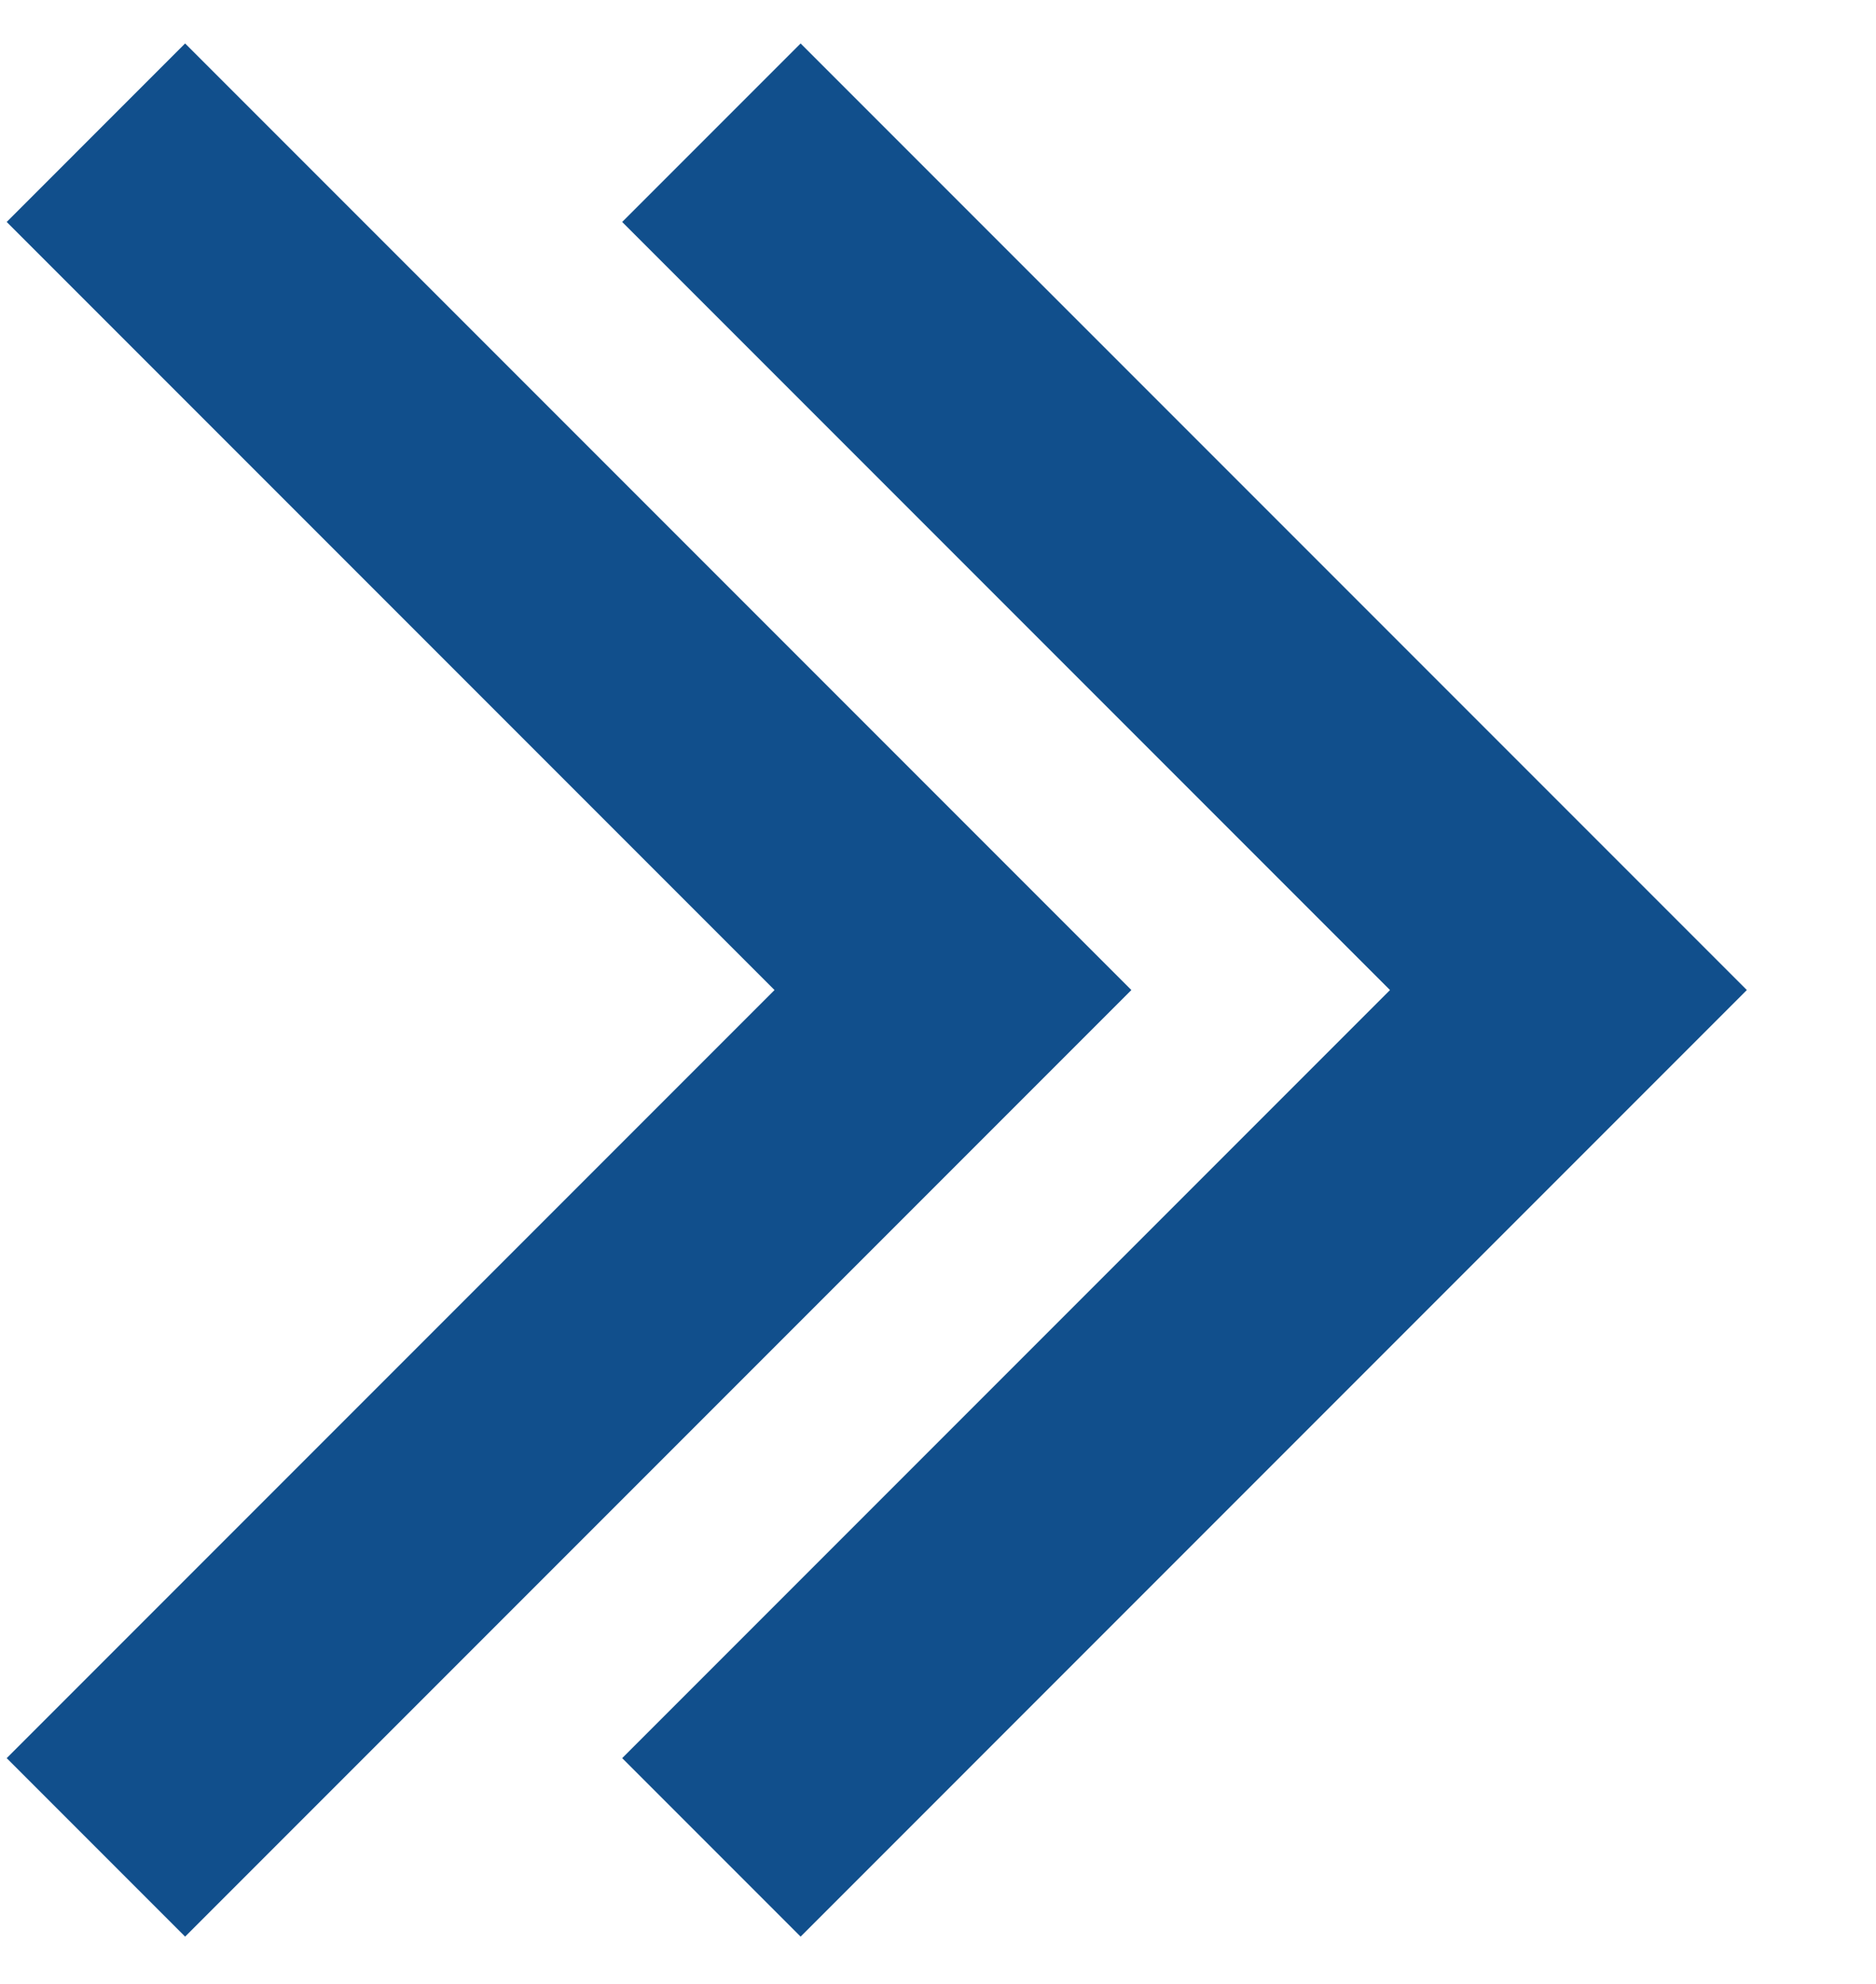 <svg width="140" height="148" viewBox="0 0 140 148" fill="none" xmlns="http://www.w3.org/2000/svg">
<path fill-rule="evenodd" clip-rule="evenodd" d="M0.5 131.158L13.815 144.474L84.431 73.858L13.815 3.242L0.5 16.558L57.8 73.858L0.5 131.158Z" fill="#114F8C"/>
<path fill-rule="evenodd" clip-rule="evenodd" d="M46.431 131.158L59.747 144.474L130.362 73.858L59.747 3.242L46.431 16.558L103.732 73.858L46.431 131.158Z" fill="#114F8C"/>
</svg>
